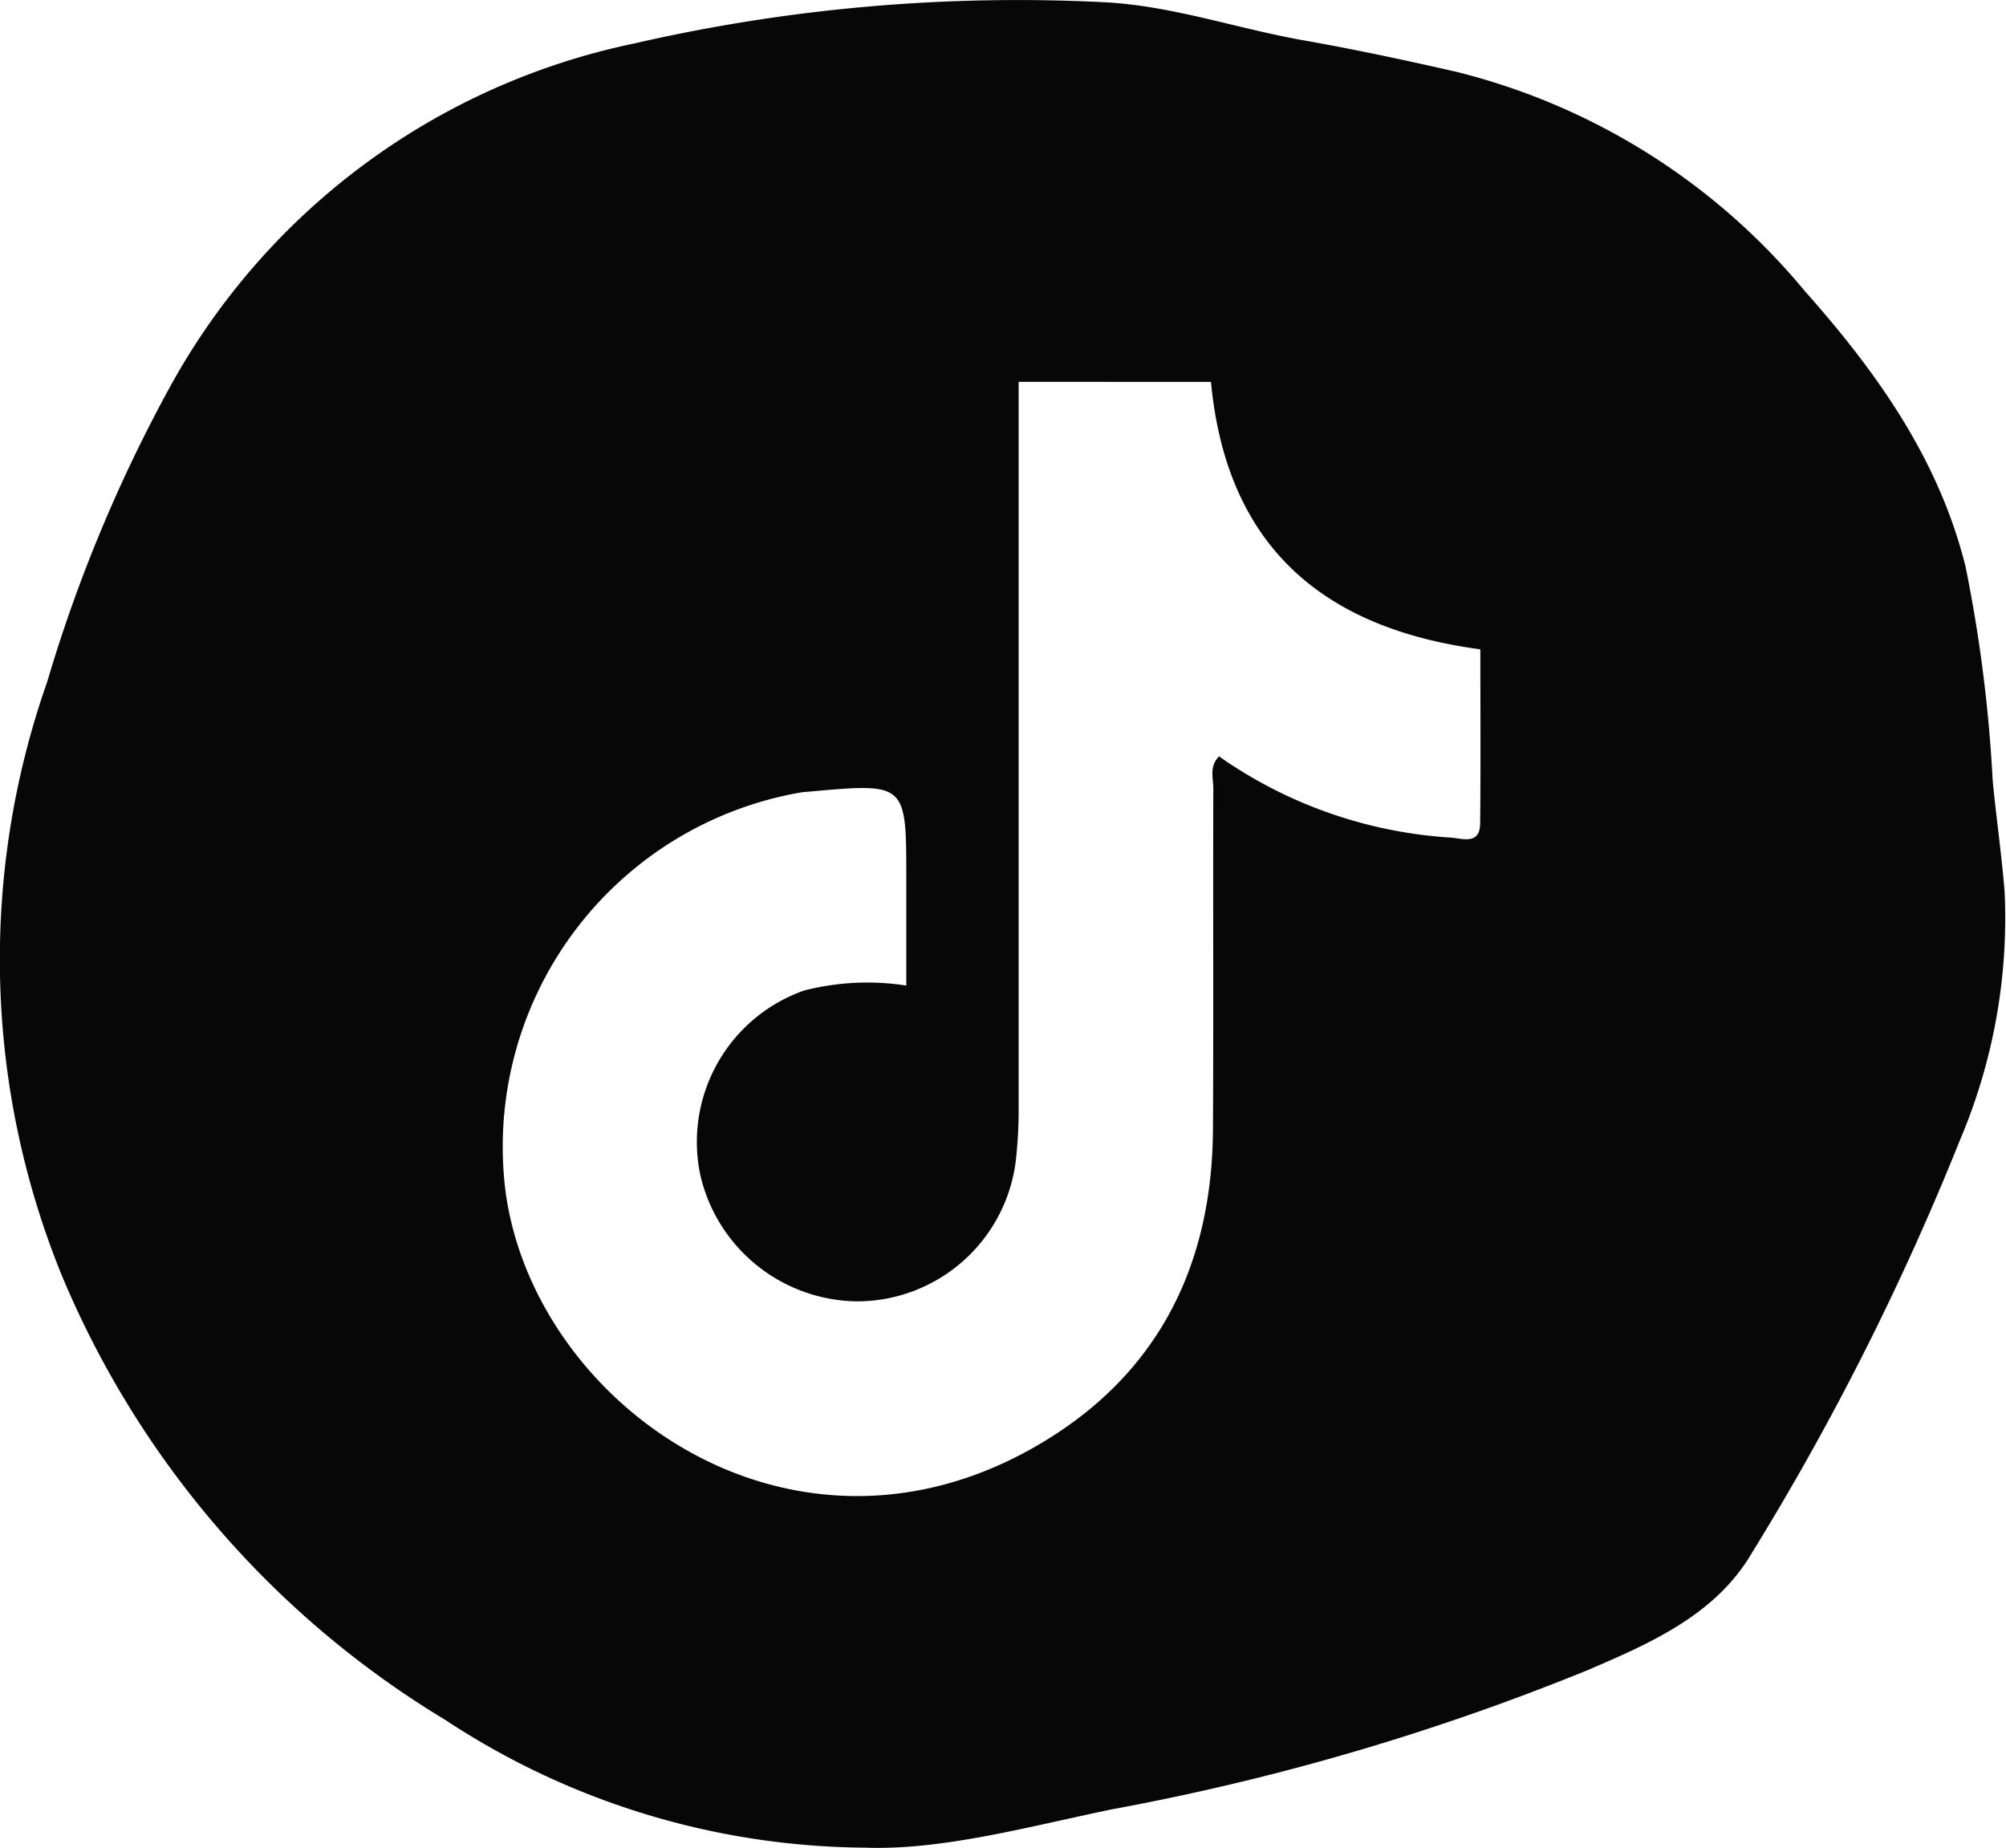 <svg xmlns="http://www.w3.org/2000/svg" width="70.44" height="64.886" viewBox="0 0 70.44 64.886">
  <path id="Path_33" data-name="Path 33" d="M1794.063,186.847a27.084,27.084,0,0,1-14.738-4.488,33.131,33.131,0,0,1-13.458-15.595,29.4,29.4,0,0,1-.516-20.856,52.573,52.573,0,0,1,4.34-10.406,24.21,24.21,0,0,1,16.246-12,60.237,60.237,0,0,1,16.586-1.451c2.366.132,4.619.925,6.939,1.334,1.8.318,3.591.7,5.375,1.108a23.119,23.119,0,0,1,12.234,7.7c2.52,2.837,4.7,5.893,5.64,9.666a51.08,51.08,0,0,1,.955,7.527c.126,1.3.311,2.586.418,3.882a19.941,19.941,0,0,1-1.575,8.751,94.584,94.584,0,0,1-7.311,14.5c-1.275,2.161-3.56,3.155-5.768,4.1a85.046,85.046,0,0,1-16.7,4.884C1799.738,186.125,1796.765,186.946,1794.063,186.847Zm5.4-51.469v1.338q0,12.11,0,24.219a16.133,16.133,0,0,1-.1,1.789,5.623,5.623,0,0,1-5.536,4.941,5.716,5.716,0,0,1-5.547-4.455,5.636,5.636,0,0,1,3.653-6.461,8.946,8.946,0,0,1,3.584-.173V152.8c0-3.34,0-3.34-3.394-3.035-.106.009-.212.014-.316.032a12.627,12.627,0,0,0-10.365,13.99c1,7.518,10.086,14,18.754,8.892,4.178-2.461,6.067-6.292,6.09-11.077.02-3.984,0-7.967.012-11.951,0-.358-.15-.763.2-1.123a15.858,15.858,0,0,0,8.149,2.853c.418.035,1.013.259,1.021-.5.021-2.034.007-4.069.007-6.111-5.619-.748-8.922-3.7-9.459-9.39Z" transform="translate(-1763.693 -121.97)" fill="#060706"/>
</svg>
